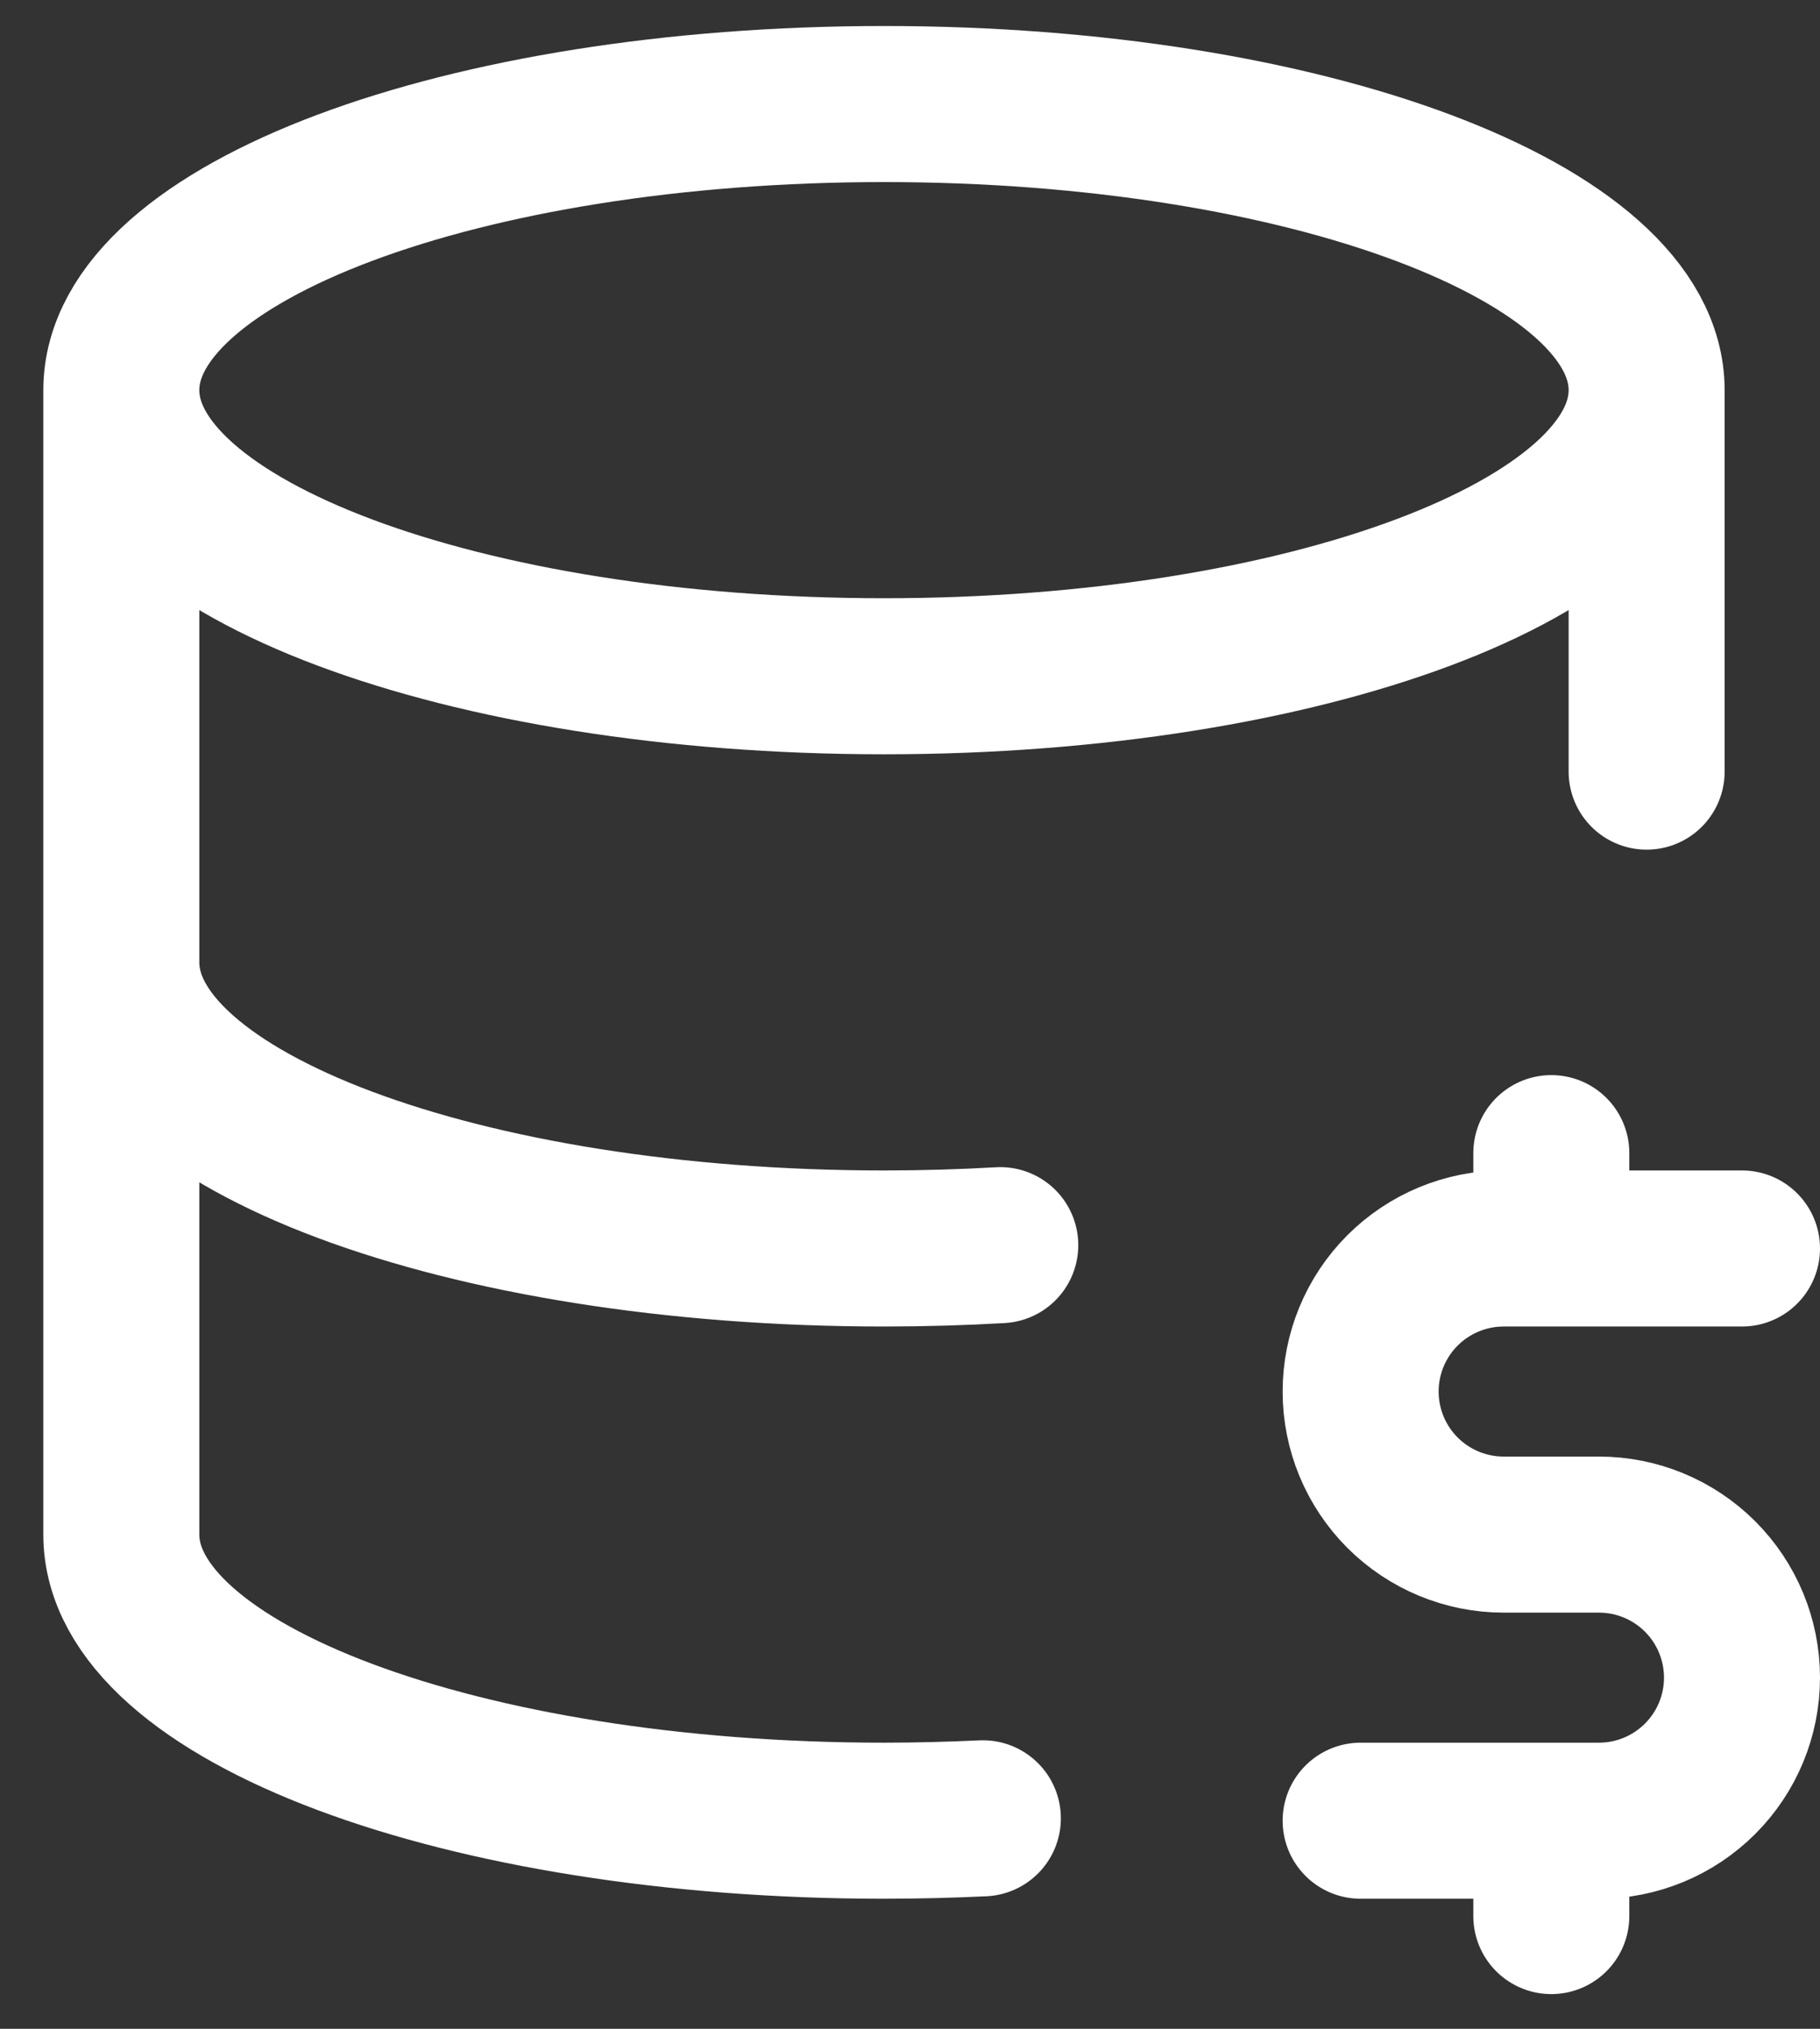 <svg width="35" height="39" viewBox="0 0 35 39" fill="none" xmlns="http://www.w3.org/2000/svg">
<rect x="0" y="0" width="35" height="39" fill="#333333" stroke="none"/>
<path d="M2.333 7.5C2.333 10.538 8.9 13 17 13C25.099 13 31.666 10.538 31.666 7.5M2.333 7.5C2.333 4.462 8.9 2 17 2C25.099 2 31.666 4.462 31.666 7.5M2.333 7.5V18.5M31.666 7.5V14.833M2.333 18.5C2.333 21.538 8.9 24 17 24C17.761 24 18.507 23.978 19.236 23.936M2.333 18.5V29.5C2.333 32.538 8.9 35 17 35C17.645 35 18.279 34.983 18.901 34.954M33.5 24H28.916C28.187 24 27.488 24.29 26.972 24.805C26.456 25.321 26.166 26.021 26.166 26.75C26.166 27.479 26.456 28.179 26.972 28.695C27.488 29.21 28.187 29.5 28.916 29.5H30.75C31.479 29.5 32.178 29.79 32.694 30.305C33.21 30.821 33.5 31.521 33.5 32.25C33.5 32.979 33.21 33.679 32.694 34.194C32.178 34.71 31.479 35 30.75 35H26.166M29.833 35V36.833M29.833 22.167V24" stroke="white" stroke-width="3" stroke-linecap="round" stroke-linejoin="round"/>
</svg>

